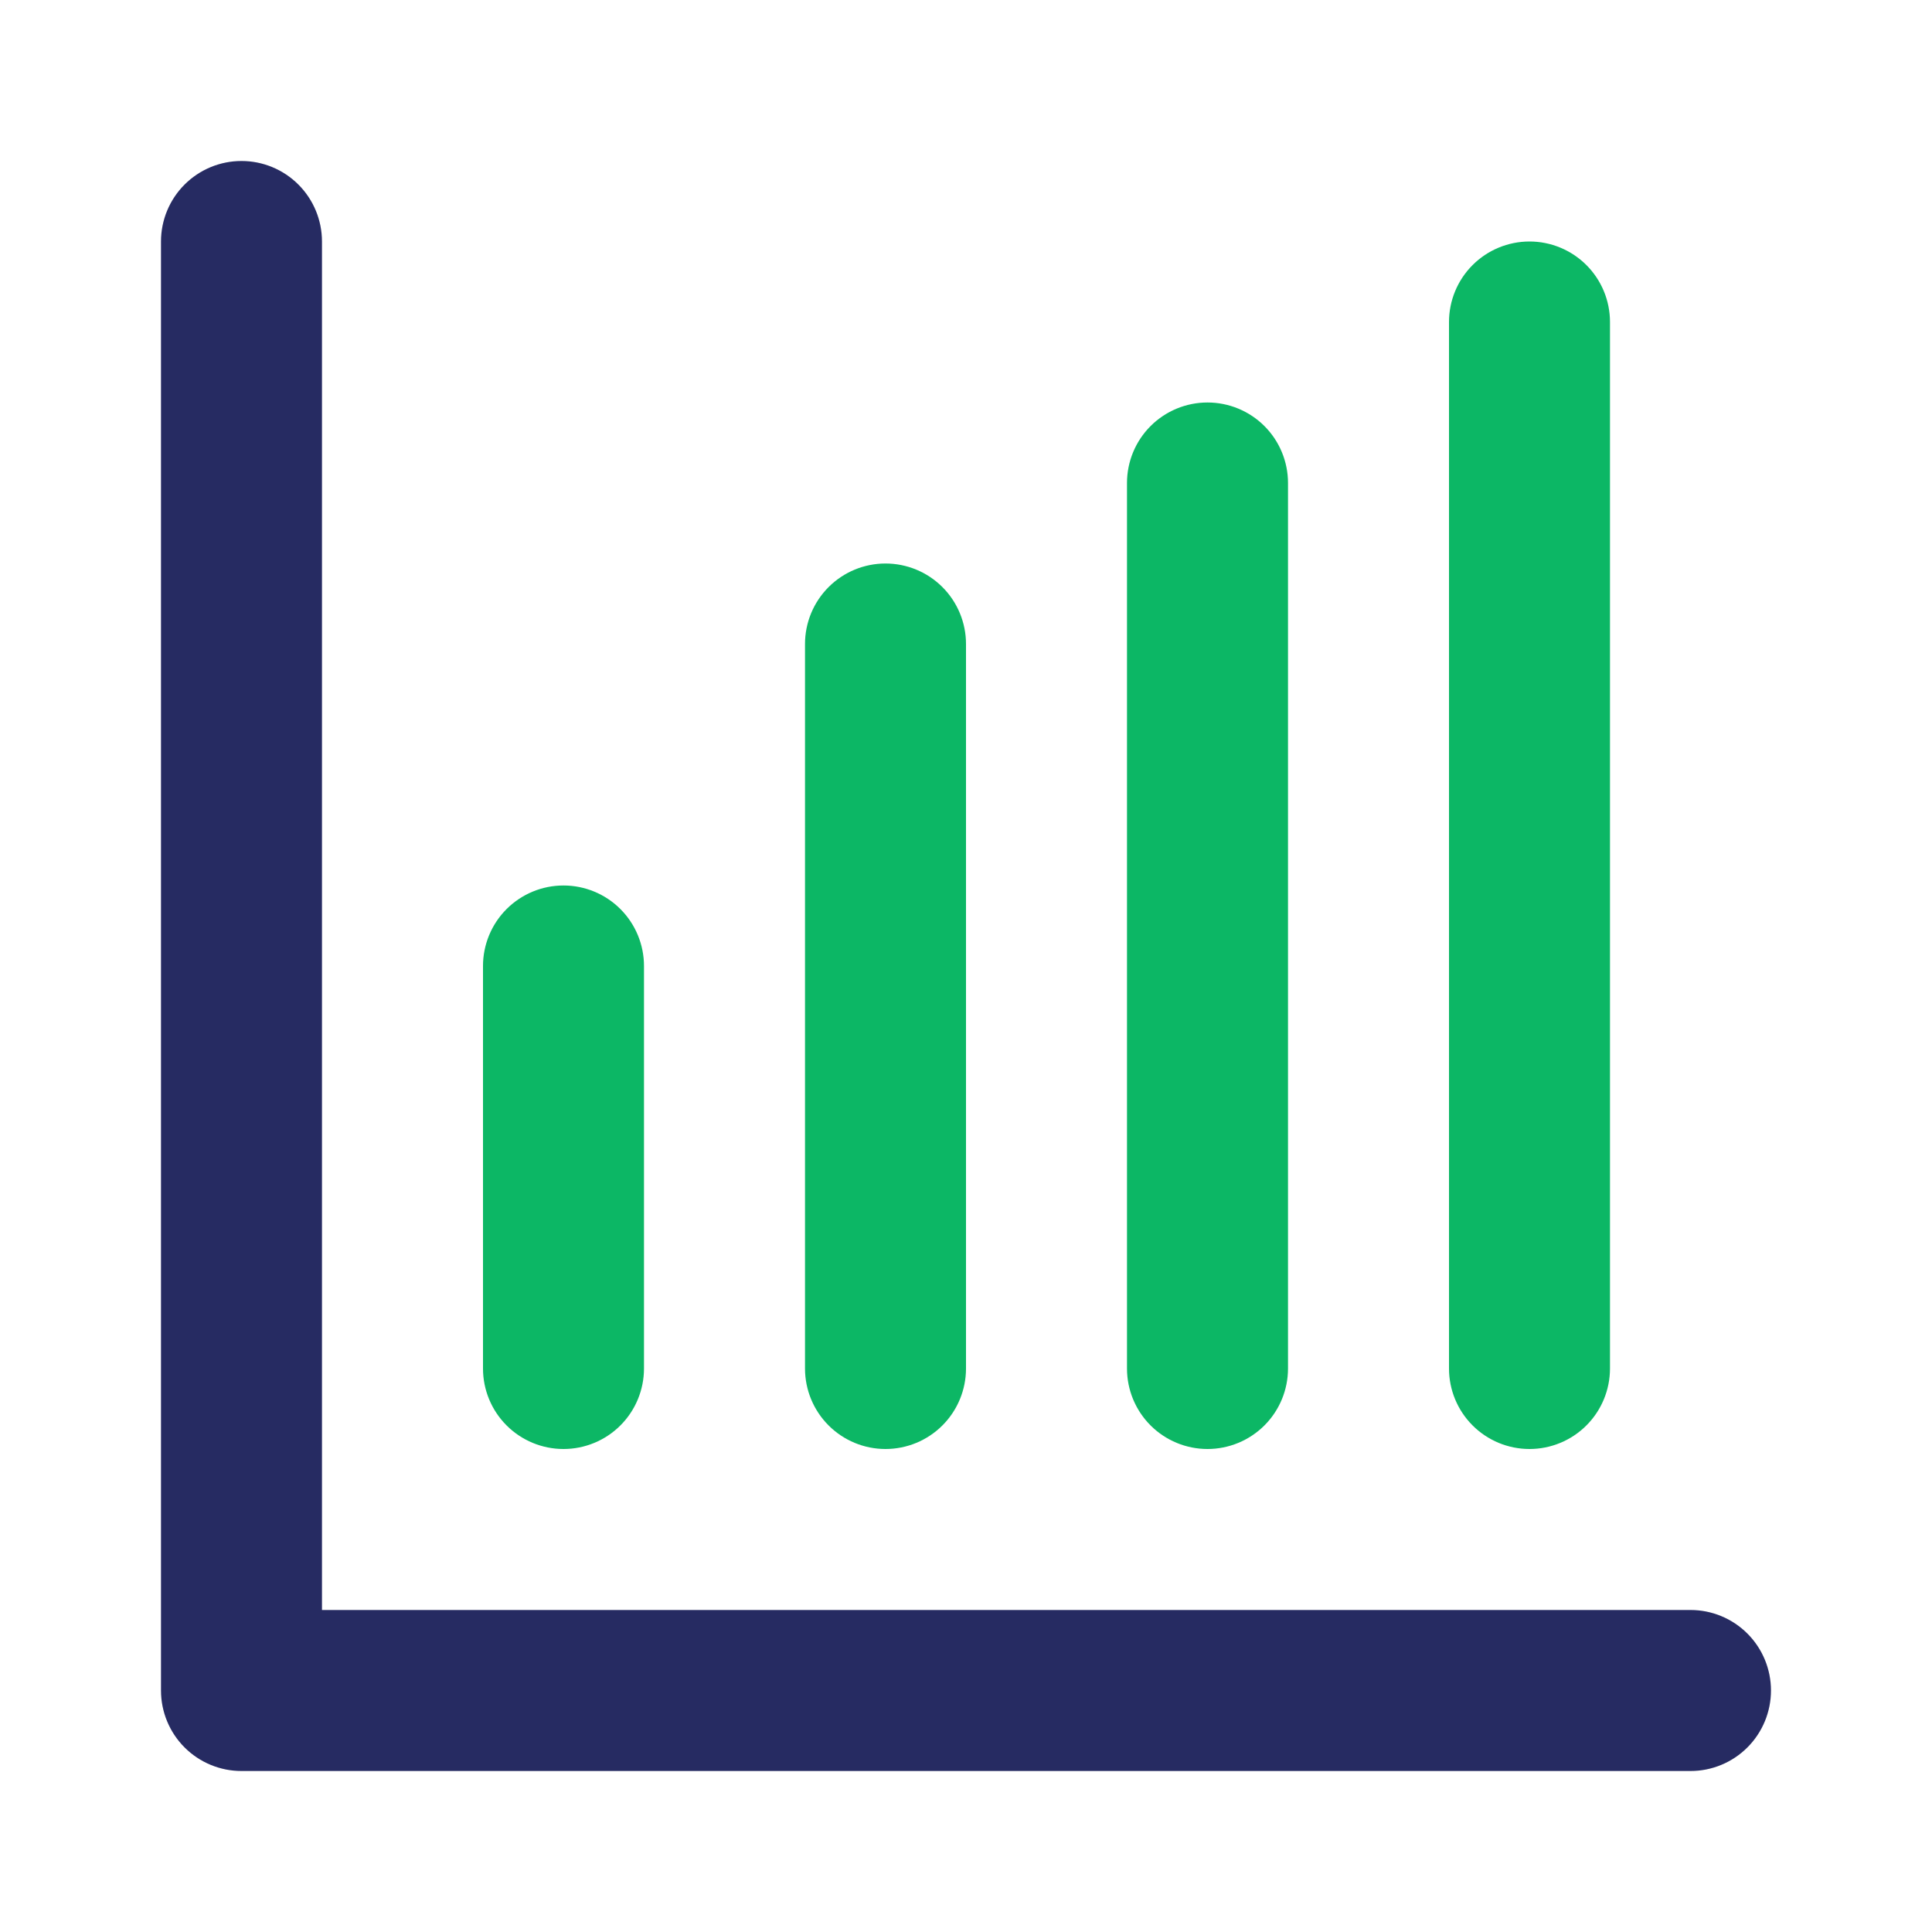 <svg width="64" height="64" viewBox="0 0 64 64" fill="none" xmlns="http://www.w3.org/2000/svg">
<path d="M56 53.333H10.666V8C10.666 7.293 10.385 6.614 9.885 6.114C9.385 5.614 8.707 5.333 8 5.333C7.292 5.333 6.614 5.614 6.114 6.114C5.614 6.614 5.333 7.293 5.333 8V56C5.333 56.707 5.614 57.386 6.114 57.886C6.614 58.386 7.292 58.667 8 58.667H56C56.707 58.667 57.385 58.386 57.885 57.886C58.385 57.386 58.666 56.707 58.666 56C58.666 55.293 58.385 54.614 57.885 54.114C57.385 53.614 56.707 53.333 56 53.333Z" fill="#262B62"/>
<path d="M21.333 45.333V32C21.333 31.293 21.052 30.614 20.552 30.114C20.052 29.614 19.374 29.333 18.667 29.333C17.959 29.333 17.281 29.614 16.781 30.114C16.281 30.614 16 31.293 16 32V45.333C16 46.041 16.281 46.719 16.781 47.219C17.281 47.719 17.959 48 18.667 48C19.374 48 20.052 47.719 20.552 47.219C21.052 46.719 21.333 46.041 21.333 45.333ZM32 45.333V21.333C32 20.626 31.719 19.948 31.219 19.448C30.719 18.948 30.041 18.667 29.333 18.667C28.626 18.667 27.948 18.948 27.448 19.448C26.948 19.948 26.667 20.626 26.667 21.333V45.333C26.667 46.041 26.948 46.719 27.448 47.219C27.948 47.719 28.626 48 29.333 48C30.041 48 30.719 47.719 31.219 47.219C31.719 46.719 32 46.041 32 45.333ZM42.667 45.333V16C42.667 15.293 42.386 14.614 41.886 14.114C41.386 13.614 40.707 13.333 40 13.333C39.293 13.333 38.614 13.614 38.114 14.114C37.614 14.614 37.333 15.293 37.333 16V45.333C37.333 46.041 37.614 46.719 38.114 47.219C38.614 47.719 39.293 48 40 48C40.707 48 41.386 47.719 41.886 47.219C42.386 46.719 42.667 46.041 42.667 45.333ZM53.333 45.333V10.667C53.333 9.959 53.052 9.281 52.552 8.781C52.052 8.281 51.374 8 50.667 8C49.959 8 49.281 8.281 48.781 8.781C48.281 9.281 48 9.959 48 10.667V45.333C48 46.041 48.281 46.719 48.781 47.219C49.281 47.719 49.959 48 50.667 48C51.374 48 52.052 47.719 52.552 47.219C53.052 46.719 53.333 46.041 53.333 45.333Z" fill="#0CB765"/>
</svg>
